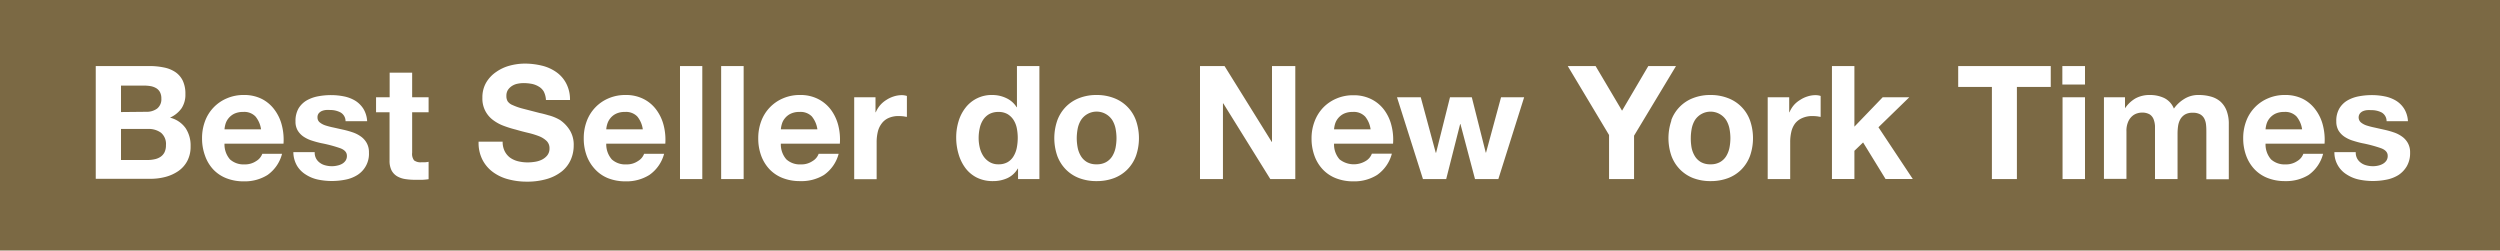 <svg xmlns="http://www.w3.org/2000/svg" viewBox="0 0 500 50.11"><defs><style>.cls-2{fill:#fff}</style></defs><g id="Layer_2" data-name="Layer 2"><g id="logo"><g id="stamp"><path fill="#7b6944" d="M0 0h500v50.11H0z"/><g id="text"><path d="M29.87 13.21a14 14 0 0 1 2.94.29 6.18 6.18 0 0 1 2.28.93 4.4 4.4 0 0 1 1.47 1.72 6.07 6.07 0 0 1 .52 2.66 4.93 4.93 0 0 1-.77 2.85A5.66 5.66 0 0 1 34 23.53a5.4 5.4 0 0 1 3.12 2.1 6.23 6.23 0 0 1 1 3.63 6.09 6.09 0 0 1-.67 2.95 5.7 5.7 0 0 1-1.78 2 8.27 8.27 0 0 1-2.57 1.17 11.64 11.64 0 0 1-2.95.38h-11V13.21zm-.63 9.15a3.52 3.52 0 0 0 2.18-.64 2.37 2.37 0 0 0 .85-2 2.64 2.64 0 0 0-.28-1.3 2.06 2.06 0 0 0-.76-.79 3.37 3.37 0 0 0-1.09-.4 7.62 7.62 0 0 0-1.28-.11H24.2v5.29zm.28 9.64a6.23 6.23 0 0 0 1.39-.15 3.23 3.23 0 0 0 1.17-.47 2.35 2.35 0 0 0 .81-.9 3.13 3.13 0 0 0 .3-1.46 2.92 2.92 0 0 0-1-2.48 4.15 4.15 0 0 0-2.59-.75h-5.4V32zM46 31.88a4.06 4.06 0 0 0 2.92 1 4 4 0 0 0 2.34-.68 2.82 2.82 0 0 0 1.2-1.44h3.95A7.45 7.45 0 0 1 53.5 35a8.6 8.6 0 0 1-4.74 1.27 9.34 9.34 0 0 1-3.48-.62 7.21 7.21 0 0 1-2.63-1.76A7.81 7.81 0 0 1 41 31.12a9.93 9.93 0 0 1-.59-3.48 9.61 9.61 0 0 1 .6-3.42 7.92 7.92 0 0 1 4.36-4.55 8.32 8.32 0 0 1 3.4-.67 7.78 7.78 0 0 1 3.64.81A7.23 7.23 0 0 1 54.94 22a8.66 8.66 0 0 1 1.44 3.1 11.54 11.54 0 0 1 .32 3.64H44.9a4.54 4.54 0 0 0 1.1 3.14zm5.08-8.6a3.1 3.1 0 0 0-2.45-.89 4 4 0 0 0-1.79.36 3.48 3.48 0 0 0-1.14.91 3.34 3.34 0 0 0-.6 1.13 5.43 5.43 0 0 0-.2 1.08h7.31a5.11 5.11 0 0 0-1.13-2.59zM63.24 31.74a2.55 2.55 0 0 0 .78.85 3 3 0 0 0 1.09.49 4.93 4.93 0 0 0 1.28.16 4.44 4.44 0 0 0 1-.11 3.38 3.38 0 0 0 1-.35 2.14 2.14 0 0 0 .71-.63 1.66 1.66 0 0 0 .28-1c0-.67-.45-1.18-1.34-1.51a27 27 0 0 0-3.75-1 19.3 19.3 0 0 1-1.92-.52 6.53 6.53 0 0 1-1.66-.79 4 4 0 0 1-1.17-1.23 3.48 3.48 0 0 1-.44-1.82 5 5 0 0 1 .61-2.6 4.71 4.71 0 0 1 1.63-1.6 7.28 7.28 0 0 1 2.28-.82 14 14 0 0 1 2.6-.24 13 13 0 0 1 2.58.26 6.94 6.94 0 0 1 2.23.85 5.18 5.18 0 0 1 1.63 1.6 5.31 5.31 0 0 1 .77 2.51h-4.32a2 2 0 0 0-1-1.75A4.44 4.44 0 0 0 66 22a6 6 0 0 0-.82 0 2.83 2.83 0 0 0-.81.2 1.76 1.76 0 0 0-.62.46 1.21 1.21 0 0 0-.25.81 1.24 1.24 0 0 0 .44 1 3.53 3.53 0 0 0 1.16.62 14.72 14.72 0 0 0 1.63.42l1.87.42a17.37 17.37 0 0 1 1.91.53 6.16 6.16 0 0 1 1.66.84 3.94 3.94 0 0 1 1.17 1.3 3.75 3.75 0 0 1 .45 1.91A5 5 0 0 1 71.48 35a6.94 6.94 0 0 1-2.39.93 13.81 13.81 0 0 1-2.73.27 13.62 13.62 0 0 1-2.79-.29 7.2 7.2 0 0 1-2.42-1 5.29 5.29 0 0 1-1.74-1.75 5.52 5.52 0 0 1-.74-2.74h4.27a2.49 2.49 0 0 0 .3 1.32zM85.72 19.45v3h-3.29v8.1a2.16 2.16 0 0 0 .38 1.52 2.16 2.16 0 0 0 1.52.38h.72a6.39 6.39 0 0 0 .67-.09v3.48a11.44 11.44 0 0 1-1.27.12h-1.36a12.47 12.47 0 0 1-2-.14 4.6 4.6 0 0 1-1.64-.55 3 3 0 0 1-1.13-1.17 4.25 4.25 0 0 1-.41-2v-9.65h-2.7v-3h2.72v-4.91h4.5v4.91zM100.94 30.24a3.67 3.67 0 0 0 1.06 1.28 4.7 4.7 0 0 0 1.6.73 7.91 7.91 0 0 0 1.9.23 9.09 9.09 0 0 0 1.42-.11 4.77 4.77 0 0 0 1.42-.42 3.21 3.21 0 0 0 1.11-.87 2.17 2.17 0 0 0 .45-1.41 2 2 0 0 0-.59-1.49 4.59 4.59 0 0 0-1.53-.95 16.32 16.32 0 0 0-2.16-.66c-.8-.19-1.61-.4-2.43-.64a22.15 22.15 0 0 1-2.47-.77A8.44 8.44 0 0 1 98.6 24a5.29 5.29 0 0 1-2.12-4.46 5.85 5.85 0 0 1 .74-3 6.66 6.66 0 0 1 2-2.14 8.5 8.5 0 0 1 2.72-1.27 11.71 11.71 0 0 1 3-.41 14.59 14.59 0 0 1 3.4.4 8.42 8.42 0 0 1 2.89 1.28 6.34 6.34 0 0 1 2 2.26A6.9 6.9 0 0 1 114 20h-4.81a4.22 4.22 0 0 0-.43-1.68 2.78 2.78 0 0 0-1-1 4.27 4.27 0 0 0-1.37-.54 8.93 8.93 0 0 0-1.7-.16 6.12 6.12 0 0 0-1.2.13 3.17 3.17 0 0 0-1.09.44 2.78 2.78 0 0 0-.81.79 2.15 2.15 0 0 0-.31 1.21 2 2 0 0 0 .25 1.07 2.2 2.2 0 0 0 1 .76 11.67 11.67 0 0 0 2 .7l3.44.89c.42.08 1 .23 1.75.45A8.87 8.87 0 0 1 112 24a6.87 6.87 0 0 1 1.93 2 5.52 5.52 0 0 1 .81 3.12 7 7 0 0 1-.61 2.88 6.24 6.24 0 0 1-1.78 2.29 8.71 8.71 0 0 1-2.95 1.5 13.81 13.81 0 0 1-4.06.54 14.11 14.11 0 0 1-3.63-.46 8.93 8.93 0 0 1-3.1-1.44 7 7 0 0 1-2.13-2.5 7.41 7.41 0 0 1-.76-3.6h4.81a4.08 4.08 0 0 0 .41 1.91zM122.36 31.88a4 4 0 0 0 2.91 1 3.94 3.94 0 0 0 2.34-.68 2.8 2.8 0 0 0 1.21-1.44h4a7.45 7.45 0 0 1-2.96 4.24 8.61 8.61 0 0 1-4.75 1.27 9.42 9.42 0 0 1-3.48-.62 7.17 7.17 0 0 1-2.63-1.81 8 8 0 0 1-1.67-2.72 9.93 9.93 0 0 1-.58-3.48 9.61 9.61 0 0 1 .6-3.42 7.94 7.94 0 0 1 4.35-4.55 8.39 8.39 0 0 1 3.4-.67 7.73 7.73 0 0 1 3.64.81A7.18 7.18 0 0 1 131.3 22a8.83 8.83 0 0 1 1.44 3.1 11.54 11.54 0 0 1 .32 3.64h-11.81a4.59 4.59 0 0 0 1.11 3.14zm5.08-8.6a3.13 3.13 0 0 0-2.45-.89 3.93 3.93 0 0 0-1.79.36 3.28 3.28 0 0 0-1.14.91 3.34 3.34 0 0 0-.6 1.13 4.86 4.86 0 0 0-.21 1.08h7.31a5.1 5.1 0 0 0-1.12-2.59zM140.46 13.21v22.6H136v-22.6zM148.73 13.21v22.6h-4.5v-22.6zM157.28 31.88a4 4 0 0 0 2.91 1 3.94 3.94 0 0 0 2.34-.68 2.77 2.77 0 0 0 1.2-1.44h4a7.45 7.45 0 0 1-2.95 4.24 8.61 8.61 0 0 1-4.78 1.22 9.34 9.34 0 0 1-3.48-.62 7.29 7.29 0 0 1-2.63-1.76 8 8 0 0 1-1.66-2.72 9.93 9.93 0 0 1-.58-3.48 9.61 9.61 0 0 1 .6-3.42 7.94 7.94 0 0 1 4.35-4.55A8.35 8.35 0 0 1 160 19a7.75 7.75 0 0 1 3.64.81 7.35 7.35 0 0 1 2.58 2.19 9 9 0 0 1 1.44 3.1 11.54 11.54 0 0 1 .31 3.64h-11.8a4.5 4.5 0 0 0 1.11 3.14zm5.08-8.6a3.14 3.14 0 0 0-2.46-.89 3.92 3.92 0 0 0-1.78.36 3.28 3.28 0 0 0-1.14.91 3 3 0 0 0-.6 1.13 4.86 4.86 0 0 0-.21 1.08h7.31a5.19 5.19 0 0 0-1.12-2.59zM175.1 19.45v3h.06a5.5 5.5 0 0 1 .86-1.4 5.38 5.38 0 0 1 1.23-1.05 6 6 0 0 1 1.49-.71 5.31 5.31 0 0 1 1.64-.26 3.39 3.39 0 0 1 1 .16v4.18c-.22 0-.47-.08-.76-.11a8.59 8.59 0 0 0-.86-.05 4.87 4.87 0 0 0-2.09.41 3.47 3.47 0 0 0-1.37 1.13 4.43 4.43 0 0 0-.75 1.66 8.83 8.83 0 0 0-.22 2.05v7.38h-4.49V19.45zM203.55 33.72a4.66 4.66 0 0 1-2.08 1.91 6.88 6.88 0 0 1-2.89.59 7.05 7.05 0 0 1-3.23-.71 6.52 6.52 0 0 1-2.29-1.93 8.74 8.74 0 0 1-1.36-2.81 11.57 11.57 0 0 1-.46-3.29 11 11 0 0 1 .46-3.18 8.17 8.17 0 0 1 1.36-2.7 6.57 6.57 0 0 1 5.42-2.6 6.44 6.44 0 0 1 2.77.62 4.84 4.84 0 0 1 2.08 1.82h.06v-8.23h4.49v22.6h-4.27v-2.09zm-.19-8.09a4.9 4.9 0 0 0-.65-1.64 3.66 3.66 0 0 0-1.19-1.16 3.52 3.52 0 0 0-1.83-.44 3.72 3.72 0 0 0-1.87.44A3.6 3.6 0 0 0 196.6 24a5 5 0 0 0-.66 1.66 8.9 8.9 0 0 0-.21 1.95 8.21 8.21 0 0 0 .22 1.9 5.35 5.35 0 0 0 .71 1.69 3.84 3.84 0 0 0 1.24 1.2 3.29 3.29 0 0 0 1.79.46 3.55 3.55 0 0 0 1.85-.44 3.36 3.36 0 0 0 1.18-1.19 5.25 5.25 0 0 0 .64-1.69 10.51 10.51 0 0 0 .19-2 10.24 10.24 0 0 0-.19-1.91zM211.46 24.08a7.68 7.68 0 0 1 1.71-2.72 7.59 7.59 0 0 1 2.66-1.74 9.34 9.34 0 0 1 3.48-.62 9.52 9.52 0 0 1 3.5.62 7.47 7.47 0 0 1 4.38 4.46 10.83 10.83 0 0 1 0 7.11 7.69 7.69 0 0 1-1.71 2.7 7.47 7.47 0 0 1-2.67 1.73 9.74 9.74 0 0 1-3.5.6 9.55 9.55 0 0 1-3.48-.6 7.43 7.43 0 0 1-2.66-1.73 7.69 7.69 0 0 1-1.71-2.7 10.83 10.83 0 0 1 0-7.11zm4.08 5.48a5.24 5.24 0 0 0 .65 1.67 3.48 3.48 0 0 0 1.22 1.19 3.69 3.69 0 0 0 1.9.44 3.72 3.72 0 0 0 1.91-.44 3.45 3.45 0 0 0 1.24-1.19 5.24 5.24 0 0 0 .65-1.67 10.24 10.24 0 0 0 .19-1.92 10.35 10.35 0 0 0-.19-1.93 5.21 5.21 0 0 0-.65-1.68 3.73 3.73 0 0 0-6.27 0 5.21 5.21 0 0 0-.65 1.68 10.35 10.35 0 0 0-.19 1.93 10.24 10.24 0 0 0 .19 1.92zM244.91 13.21l9.43 15.16h.06V13.21h4.66v22.6h-5l-9.4-15.13h-.07v15.13H240v-22.6zM267.92 31.88a4.61 4.61 0 0 0 5.25.3 2.82 2.82 0 0 0 1.2-1.44h4a7.5 7.5 0 0 1-2.96 4.26 8.58 8.58 0 0 1-4.74 1.27 9.34 9.34 0 0 1-3.48-.62 7.21 7.21 0 0 1-2.63-1.76 7.81 7.81 0 0 1-1.66-2.72 9.93 9.93 0 0 1-.59-3.48 9.4 9.4 0 0 1 .61-3.42 8.13 8.13 0 0 1 1.7-2.73 8 8 0 0 1 2.65-1.82 8.32 8.32 0 0 1 3.4-.67 7.78 7.78 0 0 1 3.64.81 7.23 7.23 0 0 1 2.54 2.14 8.66 8.66 0 0 1 1.44 3.1 11.25 11.25 0 0 1 .32 3.64h-11.8a4.5 4.5 0 0 0 1.11 3.14zm5.07-8.6a3.1 3.1 0 0 0-2.45-.89 4 4 0 0 0-1.79.36 3.48 3.48 0 0 0-1.14.91 3.34 3.34 0 0 0-.6 1.13 5.43 5.43 0 0 0-.2 1.08h7.31a5.11 5.11 0 0 0-1.12-2.59zM295 35.81l-2.91-11h-.06l-2.79 11h-4.65l-5.19-16.36h4.75l3 11.1h.07l2.78-11.1h4.36l2.79 11.07h.06l3-11.07h4.62l-5.16 16.36zM313.55 13.21h5.57l5.29 8.93 5.25-8.93h5.54l-8.39 13.93v8.67h-5V27zM334.24 24.08a7.48 7.48 0 0 1 4.37-4.46 9.34 9.34 0 0 1 3.48-.62 9.52 9.52 0 0 1 3.5.62 7.47 7.47 0 0 1 4.41 4.46 10.83 10.83 0 0 1 0 7.11 7.69 7.69 0 0 1-1.71 2.7 7.47 7.47 0 0 1-2.67 1.73 9.74 9.74 0 0 1-3.5.6 9.55 9.55 0 0 1-3.48-.6 7.52 7.52 0 0 1-2.64-1.73 7.69 7.69 0 0 1-1.71-2.7 10.83 10.83 0 0 1 0-7.11zm4.08 5.48a5.24 5.24 0 0 0 .65 1.67 3.48 3.48 0 0 0 1.22 1.19 3.69 3.69 0 0 0 1.9.44 3.72 3.72 0 0 0 1.91-.44 3.45 3.45 0 0 0 1.24-1.19 5.24 5.24 0 0 0 .65-1.67 10.24 10.24 0 0 0 .19-1.92 10.35 10.35 0 0 0-.19-1.93 5.21 5.21 0 0 0-.65-1.68A3.73 3.73 0 0 0 339 24a5.21 5.21 0 0 0-.65 1.68 10.35 10.35 0 0 0-.19 1.93 10.24 10.24 0 0 0 .16 1.95zM357.84 19.45v3h.06a5.46 5.46 0 0 1 .85-1.4A5.23 5.23 0 0 1 360 20a5.83 5.83 0 0 1 1.49-.71 5.26 5.26 0 0 1 1.64-.26 3.33 3.33 0 0 1 1 .16v4.18c-.21 0-.46-.08-.76-.11a8.4 8.4 0 0 0-.85-.05 4.87 4.87 0 0 0-2.09.41 3.57 3.57 0 0 0-1.43 1.1 4.41 4.41 0 0 0-.74 1.66 8.83 8.83 0 0 0-.22 2.05v7.38h-4.5V19.45zM370.88 13.21v12.12l5.66-5.88h5.32l-6.17 6 6.87 10.35h-5.45l-4.49-7.31-1.74 1.67v5.64h-4.49V13.21zM391.64 17.39v-4.18h18.51v4.18h-6.77v18.42h-5V17.39zM412.47 16.91v-3.7H417v3.7zm4.53 2.54v16.36h-4.49V19.45zM425 19.45v2.21a6.4 6.4 0 0 1 2.13-2A5.86 5.86 0 0 1 430 19a6.58 6.58 0 0 1 2.83.6 4 4 0 0 1 1.95 2.12 6.87 6.87 0 0 1 2-1.89 5.27 5.27 0 0 1 3-.83 8.78 8.78 0 0 1 2.41.32 4.89 4.89 0 0 1 1.9 1 4.69 4.69 0 0 1 1.23 1.82 7.3 7.3 0 0 1 .44 2.71v11h-4.49v-9.32c0-.55 0-1.06-.06-1.55a3.44 3.44 0 0 0-.35-1.26 2.11 2.11 0 0 0-.84-.86 3 3 0 0 0-1.5-.31 2.9 2.9 0 0 0-1.54.36 2.7 2.7 0 0 0-.92.95 3.93 3.93 0 0 0-.44 1.33 10.7 10.7 0 0 0-.11 1.5v9.12H431v-9.18-1.44a4.55 4.55 0 0 0-.27-1.31 2.08 2.08 0 0 0-.79-1 3 3 0 0 0-1.63-.36 3.15 3.15 0 0 0-.84.14 2.66 2.66 0 0 0-1 .54 3.12 3.12 0 0 0-.83 1.14 4.46 4.46 0 0 0-.35 1.94v9.5h-4.5V19.45zM454.21 31.88a4.06 4.06 0 0 0 2.92 1 4 4 0 0 0 2.34-.68 2.82 2.82 0 0 0 1.2-1.44h3.95a7.45 7.45 0 0 1-2.91 4.24 8.6 8.6 0 0 1-4.71 1.22 9.34 9.34 0 0 1-3.48-.62 7.21 7.21 0 0 1-2.63-1.76 7.81 7.81 0 0 1-1.66-2.72 9.93 9.93 0 0 1-.59-3.48 9.61 9.61 0 0 1 .6-3.42 7.92 7.92 0 0 1 4.36-4.55A8.32 8.32 0 0 1 457 19a7.78 7.78 0 0 1 3.64.81 7.23 7.23 0 0 1 2.51 2.19 8.66 8.66 0 0 1 1.44 3.1 11.54 11.54 0 0 1 .32 3.64h-11.8a4.54 4.54 0 0 0 1.1 3.14zm5.08-8.6a3.1 3.1 0 0 0-2.45-.89 4 4 0 0 0-1.79.36 3.48 3.48 0 0 0-1.14.91 3.34 3.34 0 0 0-.6 1.13 5.43 5.43 0 0 0-.2 1.08h7.31a5.11 5.11 0 0 0-1.13-2.59zM471.45 31.74a2.55 2.55 0 0 0 .78.85 3 3 0 0 0 1.09.49 4.93 4.93 0 0 0 1.28.16 4.44 4.44 0 0 0 1-.11 3.27 3.27 0 0 0 .95-.35 2.14 2.14 0 0 0 .71-.63 1.66 1.66 0 0 0 .28-1c0-.67-.45-1.18-1.34-1.51a27 27 0 0 0-3.75-1c-.66-.14-1.29-.32-1.92-.52a6.53 6.53 0 0 1-1.66-.79 4 4 0 0 1-1.17-1.23 3.58 3.58 0 0 1-.44-1.82 4.86 4.86 0 0 1 .62-2.6 4.6 4.6 0 0 1 1.62-1.6 7.28 7.28 0 0 1 2.28-.82 14 14 0 0 1 2.6-.24 12.9 12.9 0 0 1 2.58.26 6.94 6.94 0 0 1 2.23.85 5.08 5.08 0 0 1 1.63 1.6 5.31 5.31 0 0 1 .77 2.51h-4.27a2 2 0 0 0-1-1.75 4.44 4.44 0 0 0-2.09-.46 6 6 0 0 0-.82 0 2.83 2.83 0 0 0-.81.2 1.64 1.64 0 0 0-.61.46 1.33 1.33 0 0 0 .19 1.79 3.47 3.47 0 0 0 1.15.62 15.33 15.33 0 0 0 1.63.42l1.87.42a17.37 17.37 0 0 1 1.91.53 6.16 6.16 0 0 1 1.66.84 3.94 3.94 0 0 1 1.17 1.3 3.75 3.75 0 0 1 .45 1.91 5.25 5.25 0 0 1-.65 2.71A5.37 5.37 0 0 1 479.7 35a7.1 7.1 0 0 1-2.39.93 13.91 13.91 0 0 1-2.74.27 13.62 13.62 0 0 1-2.79-.29 7.29 7.29 0 0 1-2.42-1 5.17 5.17 0 0 1-2.48-4.49h4.27a2.49 2.49 0 0 0 .3 1.32z" class="cls-2"/></g></g></g></g></svg>